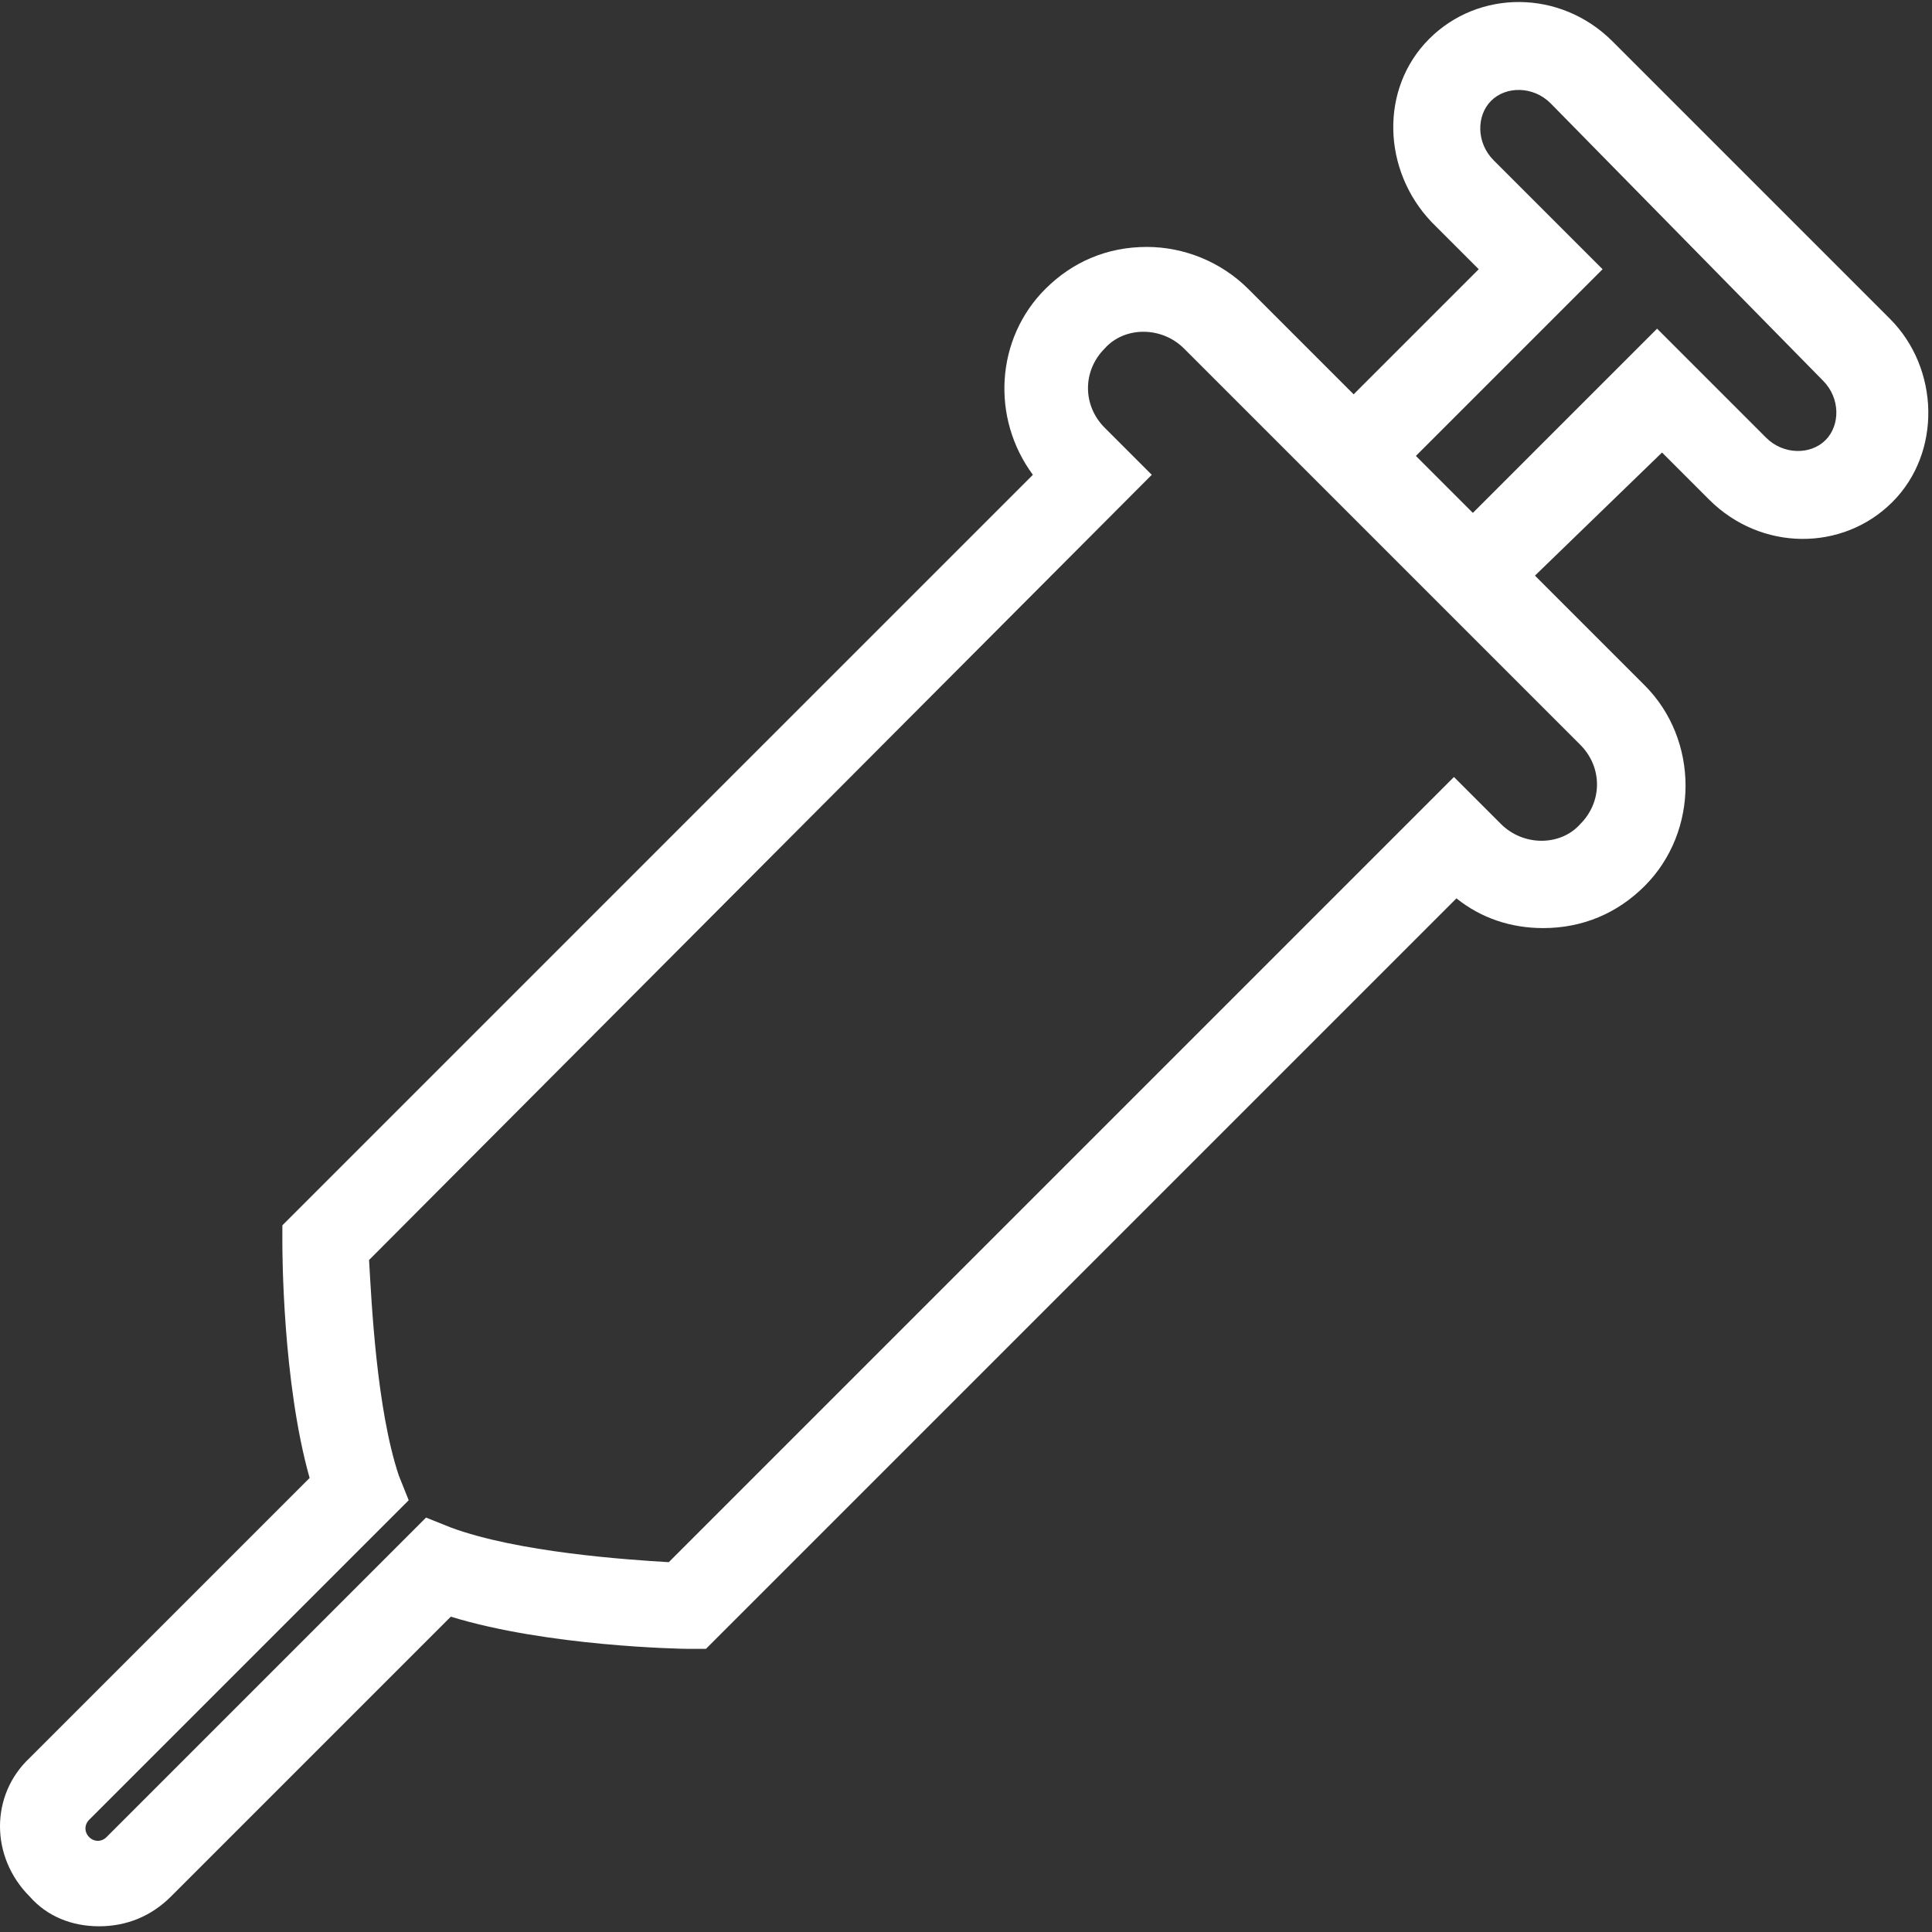 <svg width="312" height="312" viewBox="0 0 312 312" fill="none" xmlns="http://www.w3.org/2000/svg">
<rect x="0" y="0" width="312" height="312" fill="#333333" stroke="none"/>
<g clip-path="url(#clip0_1808_30)">
<path d="M305.202 51.477L260.402 6.677C252.002 -1.723 238.802 -1.723 230.802 6.277C222.802 14.277 223.202 27.477 231.202 35.877L238.802 43.477L213.602 68.677L223.602 78.677L258.802 43.477L241.202 25.877C238.402 23.077 238.402 18.677 240.802 16.277C243.202 13.877 247.602 13.877 250.402 16.677L294.402 61.477C297.202 64.277 297.202 68.677 294.802 71.077C292.402 73.477 288.002 73.477 285.202 70.677L267.602 53.077L232.802 87.877L242.802 97.877L268.402 73.077L276.002 80.677C284.402 89.077 297.602 89.077 305.602 81.077C313.602 73.077 313.202 59.477 305.202 51.477Z" fill="white"/>
<path d="M265.6 110.677L201.6 46.677C197.2 42.277 191.2 39.877 185.2 39.877C178.8 39.877 173.2 42.277 168.8 46.677C160.8 54.677 160 67.477 166.8 76.677L45.6 197.877V200.677C45.6 201.877 45.6 223.077 50 238.677L4.8 283.877C-1.6 289.877 -1.6 299.877 4.8 306.277C7.6 309.477 11.6 311.077 16 311.077C20.4 311.077 24.4 309.477 27.6 306.277L72.8 261.077C88.4 265.877 110 266.277 111.2 266.277H114L235.2 145.077C239.2 148.277 244 149.877 249.2 149.877C255.6 149.877 261.2 147.477 265.6 143.077C274.4 134.277 274.4 119.477 265.6 110.677ZM255.2 133.077C252 136.677 246 136.677 242.4 133.077L234.8 125.477L108 252.277C101.2 251.877 83.6 250.677 72.8 246.677L68.8 245.077L17.2 296.677C16.4 297.477 15.2 297.477 14.4 296.677C13.6 295.877 13.6 294.677 14.4 293.877L66 242.277L64.4 238.277C60.8 227.477 60 210.277 59.6 203.477L186 76.677L178.4 69.077C174.8 65.477 174.8 59.877 178.4 56.277C181.6 52.677 187.6 52.677 191.2 56.277L255.2 120.277C258.8 123.877 258.8 129.477 255.2 133.077Z" fill="white"/>
<path d="M223.782 68.76L213.883 78.66L233.116 97.893L243.015 87.993L223.782 68.76Z" fill="white"/>
</g>
<defs>
<clipPath id="clip0_1808_30">
<rect width="311.404" height="311.404" fill="white"/>
</clipPath>
</defs>
</svg>
